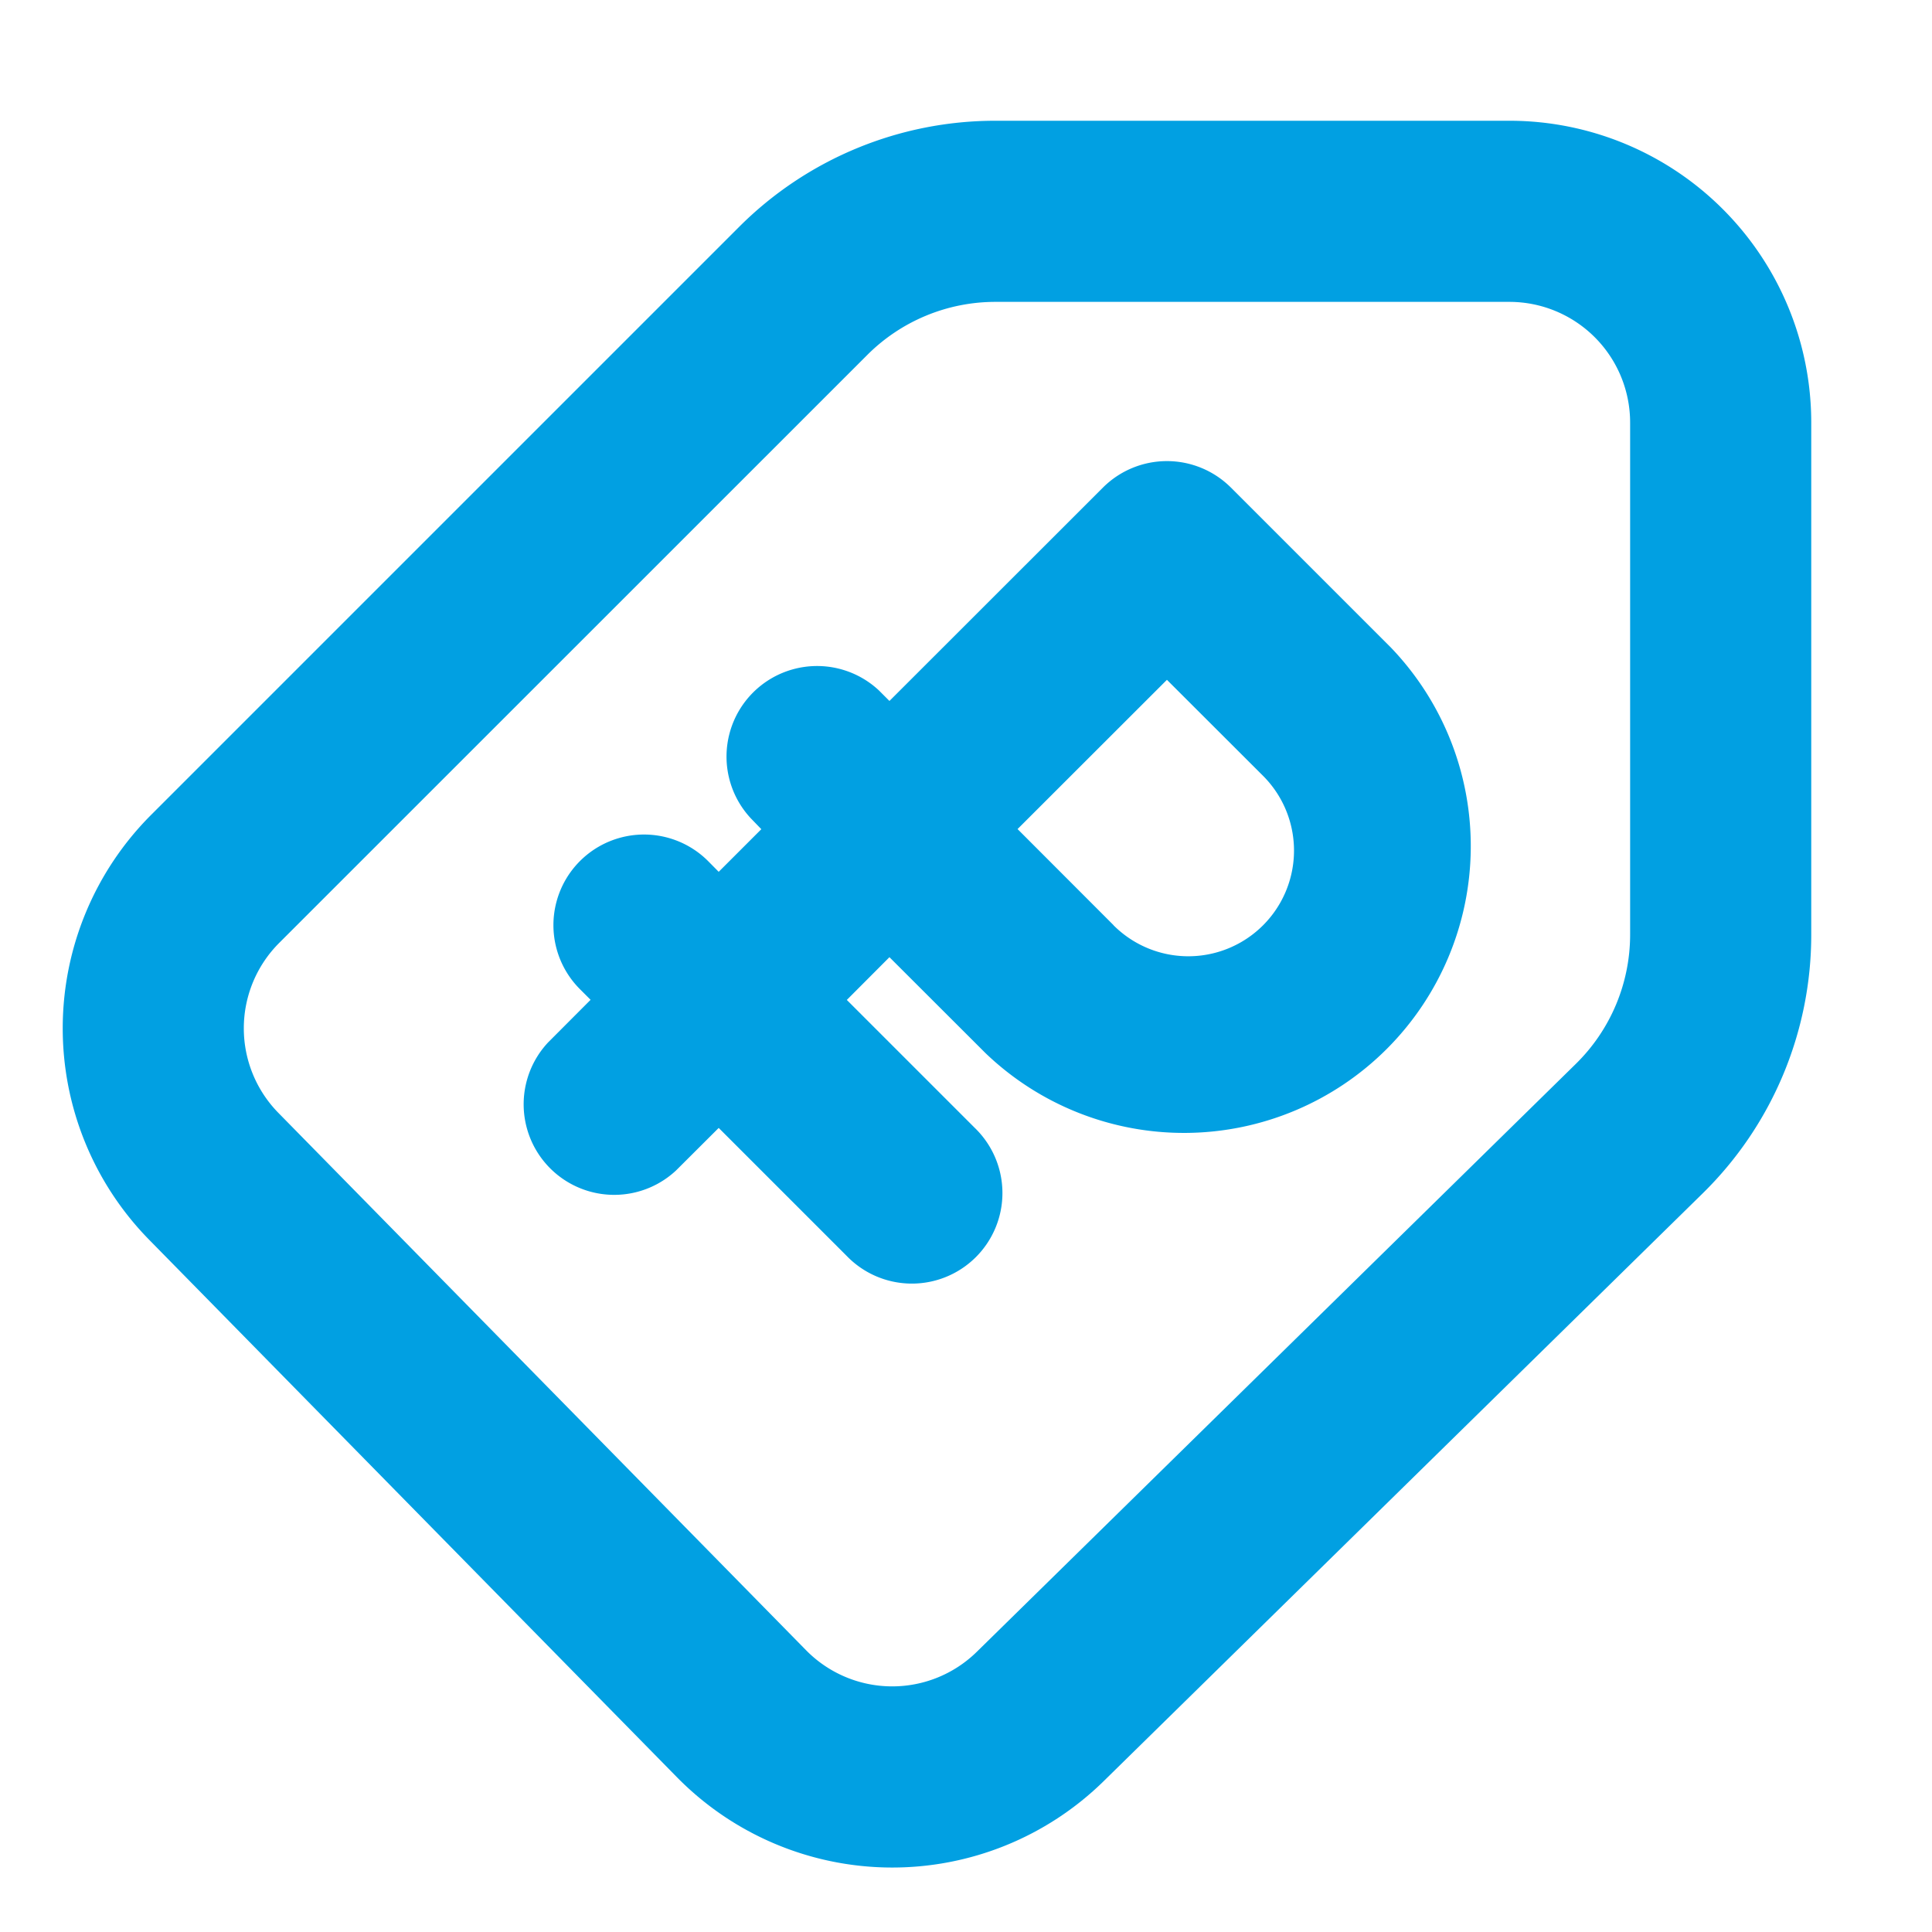 <svg xmlns="http://www.w3.org/2000/svg" width="128" height="128" viewBox="0 0 16 16"><path fill="#01A0E2" fill-rule="evenodd" d="m7.182 2.94l-4.87 4.869a1 1 0 0 0-.006 1.408l4.37 4.45a1 1 0 0 0 1.414.012l4.96-4.868a1.5 1.5 0 0 0 .45-1.07V3.5a1 1 0 0 0-1-1H8.243a1.5 1.5 0 0 0-1.061.44m6.92 6.942A3 3 0 0 0 15 7.741V3.5A2.5 2.5 0 0 0 12.5 1H8.243a3 3 0 0 0-2.122.879l-4.87 4.87a2.5 2.5 0 0 0-.015 3.519l4.37 4.45a2.5 2.5 0 0 0 3.535.032zm-3.908-5.844a.75.75 0 0 0-1.06 0L7.366 5.805l-.088-.088a.75.75 0 0 0-1.06 1.06l.087.09l-.353.353l-.088-.089a.75.75 0 0 0-1.061 1.061l.088.088l-.353.354a.75.75 0 0 0 1.06 1.06l.354-.353l1.06 1.06a.75.75 0 1 0 1.061-1.06l-1.06-1.06l.353-.354l.796.795a2.375 2.375 0 0 0 3.358-3.358zm-.972 3.624l-.795-.796L9.664 5.63l.796.795a.875.875 0 0 1-1.238 1.238Z" clip-rule="evenodd"/></svg>